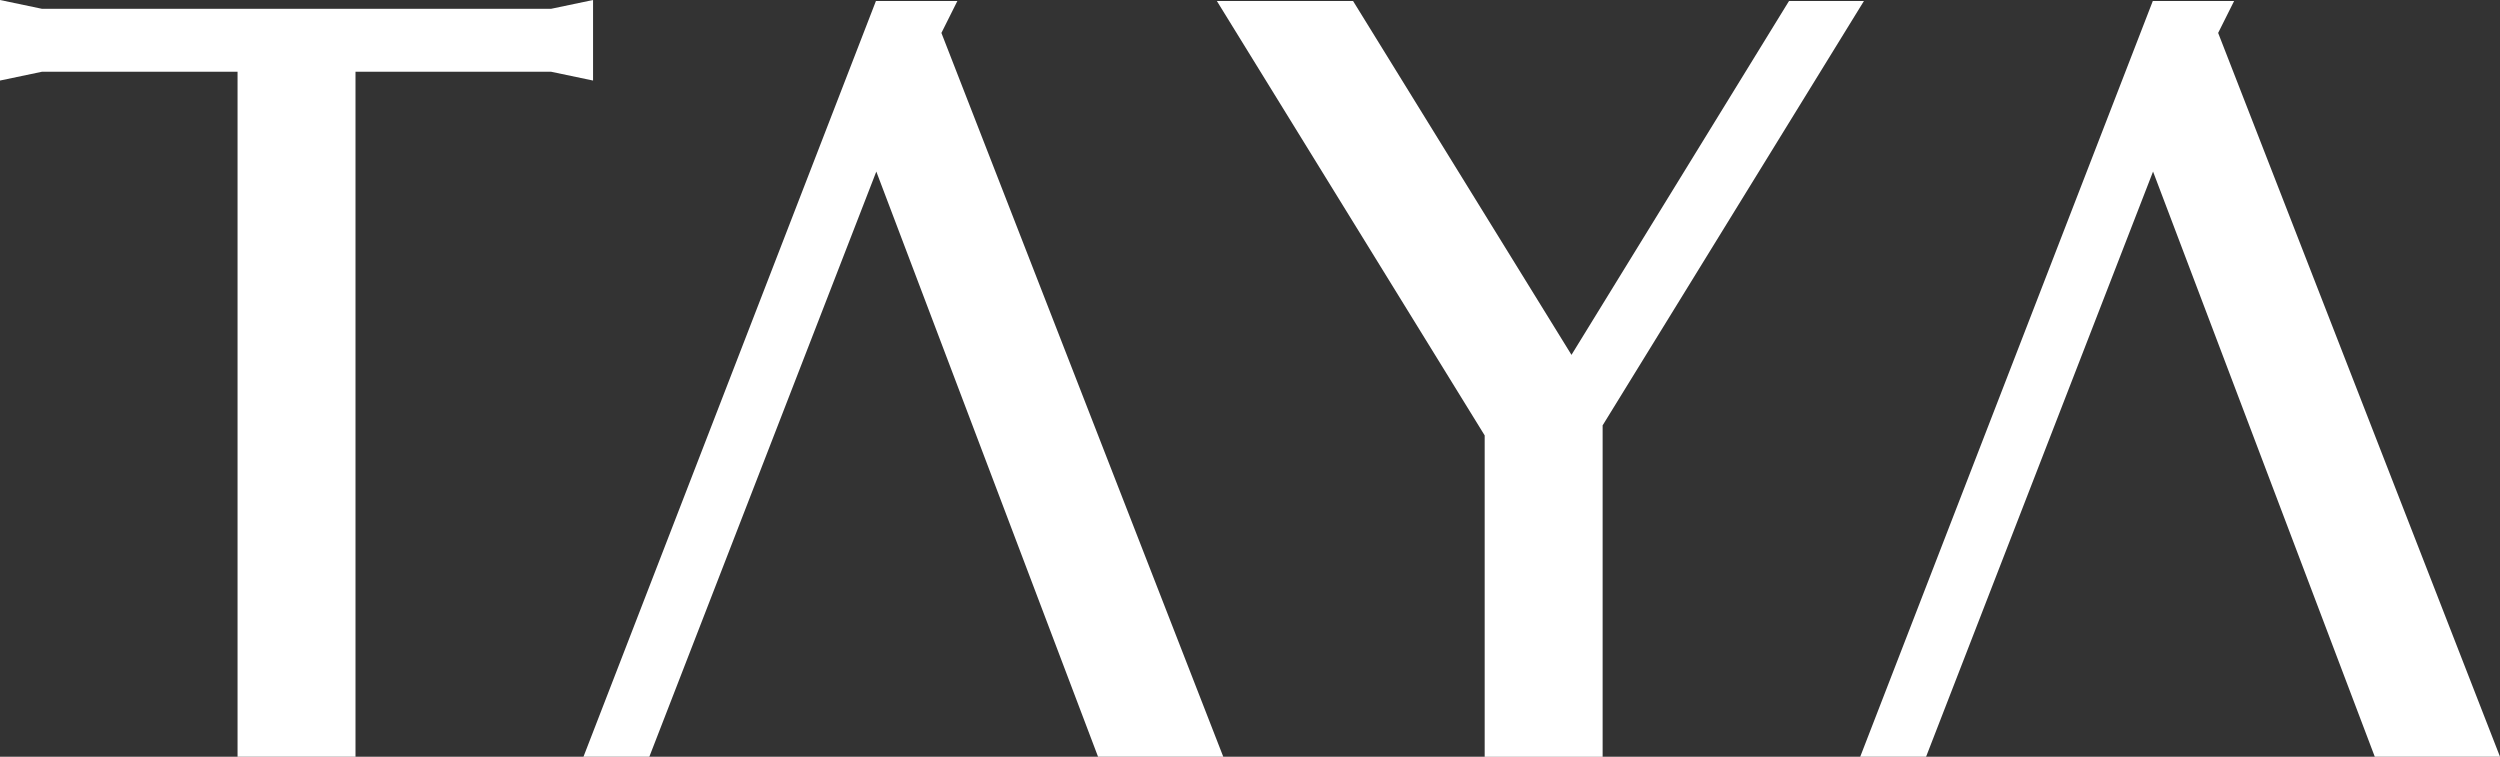 <?xml version="1.0" encoding="UTF-8"?><svg id="_レイヤー_2" xmlns="http://www.w3.org/2000/svg" viewBox="0 0 195.85 59.28"><rect x="0" y="0" width="195.85" height="59.28" fill="#333333" stroke="none"/><defs><style>.cls-1{fill:#fff;stroke-width:0px;}</style></defs><g id="_レイヤー_1-2"><path class="cls-1" d="M27.85,5.62v53.66h-9.24V5.62H3.29l-3.29.69V0l3.29.69h39.88l3.29-.69v6.31l-3.29-.69h-15.32Z"/><path class="cls-1" d="M125.55,33.34v25.95h-9.24v-25.18L95.33.08h10.67l17.11,27.72L140.15.08h5.87l-20.48,33.26Z"/><polygon class="cls-1" points="95.83 59.28 73.75 2.58 75 .08 68.62 .08 45.71 59.28 50.87 59.28 68.65 13.44 86.02 59.28 95.83 59.28"/><polygon class="cls-1" points="195.85 59.28 173.77 2.58 175.02 .08 168.65 .08 145.73 59.28 150.89 59.28 168.67 13.44 186.04 59.28 195.85 59.28"/></g></svg>